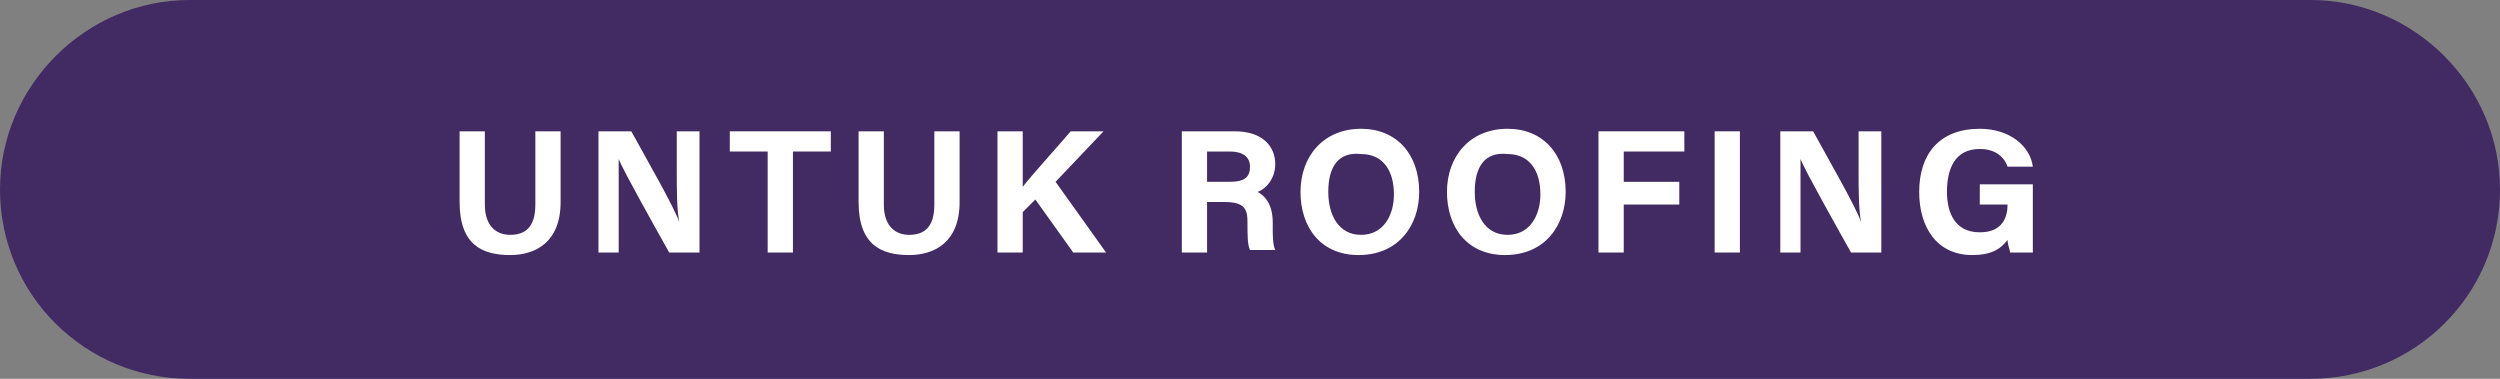 <?xml version="1.0" encoding="utf-8"?>
<!-- Generator: Adobe Illustrator 24.0.1, SVG Export Plug-In . SVG Version: 6.00 Build 0)  -->
<svg version="1.1" id="Layer_1" xmlns="http://www.w3.org/2000/svg" xmlns:xlink="http://www.w3.org/1999/xlink" x="0px" y="0px"
	 viewBox="0 0 99 15" style="enable-background:new 0 0 99 15;" xml:space="preserve">
<rect x="0" y="0" width="99" height="15" fill="#808080" stroke="none"/>
<style type="text/css">
	.st0{fill:#422A63;}
	.st1{fill:#FFFFFF;}
</style>
<path class="st0" d="M91.5,15h-84C3.4,15,0,11.7,0,7.5l0,0C0,3.4,3.4,0,7.5,0h84C95.6,0,99,3.4,99,7.5l0,0C99,11.7,95.6,15,91.5,15z
	"/>
<g>
	<g>
		<path class="st1" d="M19.2,5.2v2.9c0,0.9,0.5,1.2,1,1.2c0.6,0,1-0.3,1-1.2V5.2h1V8c0,1.6-1,2.1-2,2.1c-1.1,0-2-0.4-2-2.1V5.2H19.2
			z"/>
		<path class="st1" d="M23.7,10V5.2H25c0.6,1.1,1.7,3,1.9,3.6h0c-0.1-0.5-0.1-1.3-0.1-2.1V5.2h0.9V10h-1.2c-0.5-0.9-1.8-3.2-2-3.7h0
			c0,0.4,0,1.4,0,2.3V10H23.7z"/>
		<path class="st1" d="M30.4,6h-1.5V5.2h4V6h-1.5v4h-1V6z"/>
		<path class="st1" d="M35,5.2v2.9c0,0.9,0.5,1.2,1,1.2c0.6,0,1-0.3,1-1.2V5.2h1V8c0,1.6-1,2.1-2,2.1c-1.1,0-2-0.4-2-2.1V5.2H35z"/>
		<path class="st1" d="M39.5,5.2h1v2.2c0.3-0.4,1.3-1.5,1.9-2.2h1.3l-1.9,2l2,2.8h-1.3L41,7.9l-0.5,0.5V10h-1V5.2z"/>
		<path class="st1" d="M47.8,8.1V10h-1V5.2h2.1c1.1,0,1.6,0.6,1.6,1.3c0,0.6-0.4,1-0.7,1.1C50,7.7,50.4,8,50.4,8.8v0.2
			c0,0.3,0,0.7,0.1,0.9h-1c-0.1-0.2-0.1-0.6-0.1-1.1V8.8c0-0.5-0.1-0.8-0.9-0.8H47.8z M47.8,7.2h0.9c0.6,0,0.8-0.2,0.8-0.6
			c0-0.4-0.3-0.6-0.8-0.6h-0.9V7.2z"/>
		<path class="st1" d="M56.2,7.6c0,1.3-0.8,2.5-2.4,2.5c-1.5,0-2.3-1.1-2.3-2.5c0-1.4,0.9-2.5,2.4-2.5C55.3,5.1,56.2,6.1,56.2,7.6z
			 M52.6,7.6c0,0.9,0.4,1.7,1.3,1.7c0.9,0,1.3-0.8,1.3-1.6c0-0.9-0.4-1.6-1.3-1.6C53,6,52.6,6.6,52.6,7.6z"/>
		<path class="st1" d="M62,7.6c0,1.3-0.8,2.5-2.4,2.5c-1.5,0-2.3-1.1-2.3-2.5c0-1.4,0.9-2.5,2.4-2.5C61.1,5.1,62,6.1,62,7.6z
			 M58.4,7.6c0,0.9,0.4,1.7,1.3,1.7c0.9,0,1.3-0.8,1.3-1.6c0-0.9-0.4-1.6-1.3-1.6C58.8,6,58.4,6.6,58.4,7.6z"/>
		<path class="st1" d="M63.3,5.2h3.4V6h-2.4v1.2h2.2v0.9h-2.2V10h-1V5.2z"/>
		<path class="st1" d="M68.9,5.2V10h-1V5.2H68.9z"/>
		<path class="st1" d="M70.5,10V5.2h1.3c0.6,1.1,1.7,3,1.9,3.6h0c-0.1-0.5-0.1-1.3-0.1-2.1V5.2h0.9V10h-1.2c-0.5-0.9-1.8-3.2-2-3.7
			h0c0,0.4,0,1.4,0,2.3V10H70.5z"/>
		<path class="st1" d="M80.4,10h-0.8c0-0.1-0.1-0.3-0.1-0.5c-0.3,0.4-0.7,0.6-1.4,0.6C76.7,10.1,76,9,76,7.6c0-1.5,0.8-2.5,2.4-2.5
			c1.2,0,2,0.7,2.1,1.5h-1c-0.1-0.3-0.4-0.7-1.1-0.7c-1,0-1.3,0.8-1.3,1.7c0,0.8,0.3,1.6,1.3,1.6c0.9,0,1.1-0.6,1.1-1.1v0h-1.1V7.3
			h2.1V10z"/>
	</g>
</g>
</svg>
